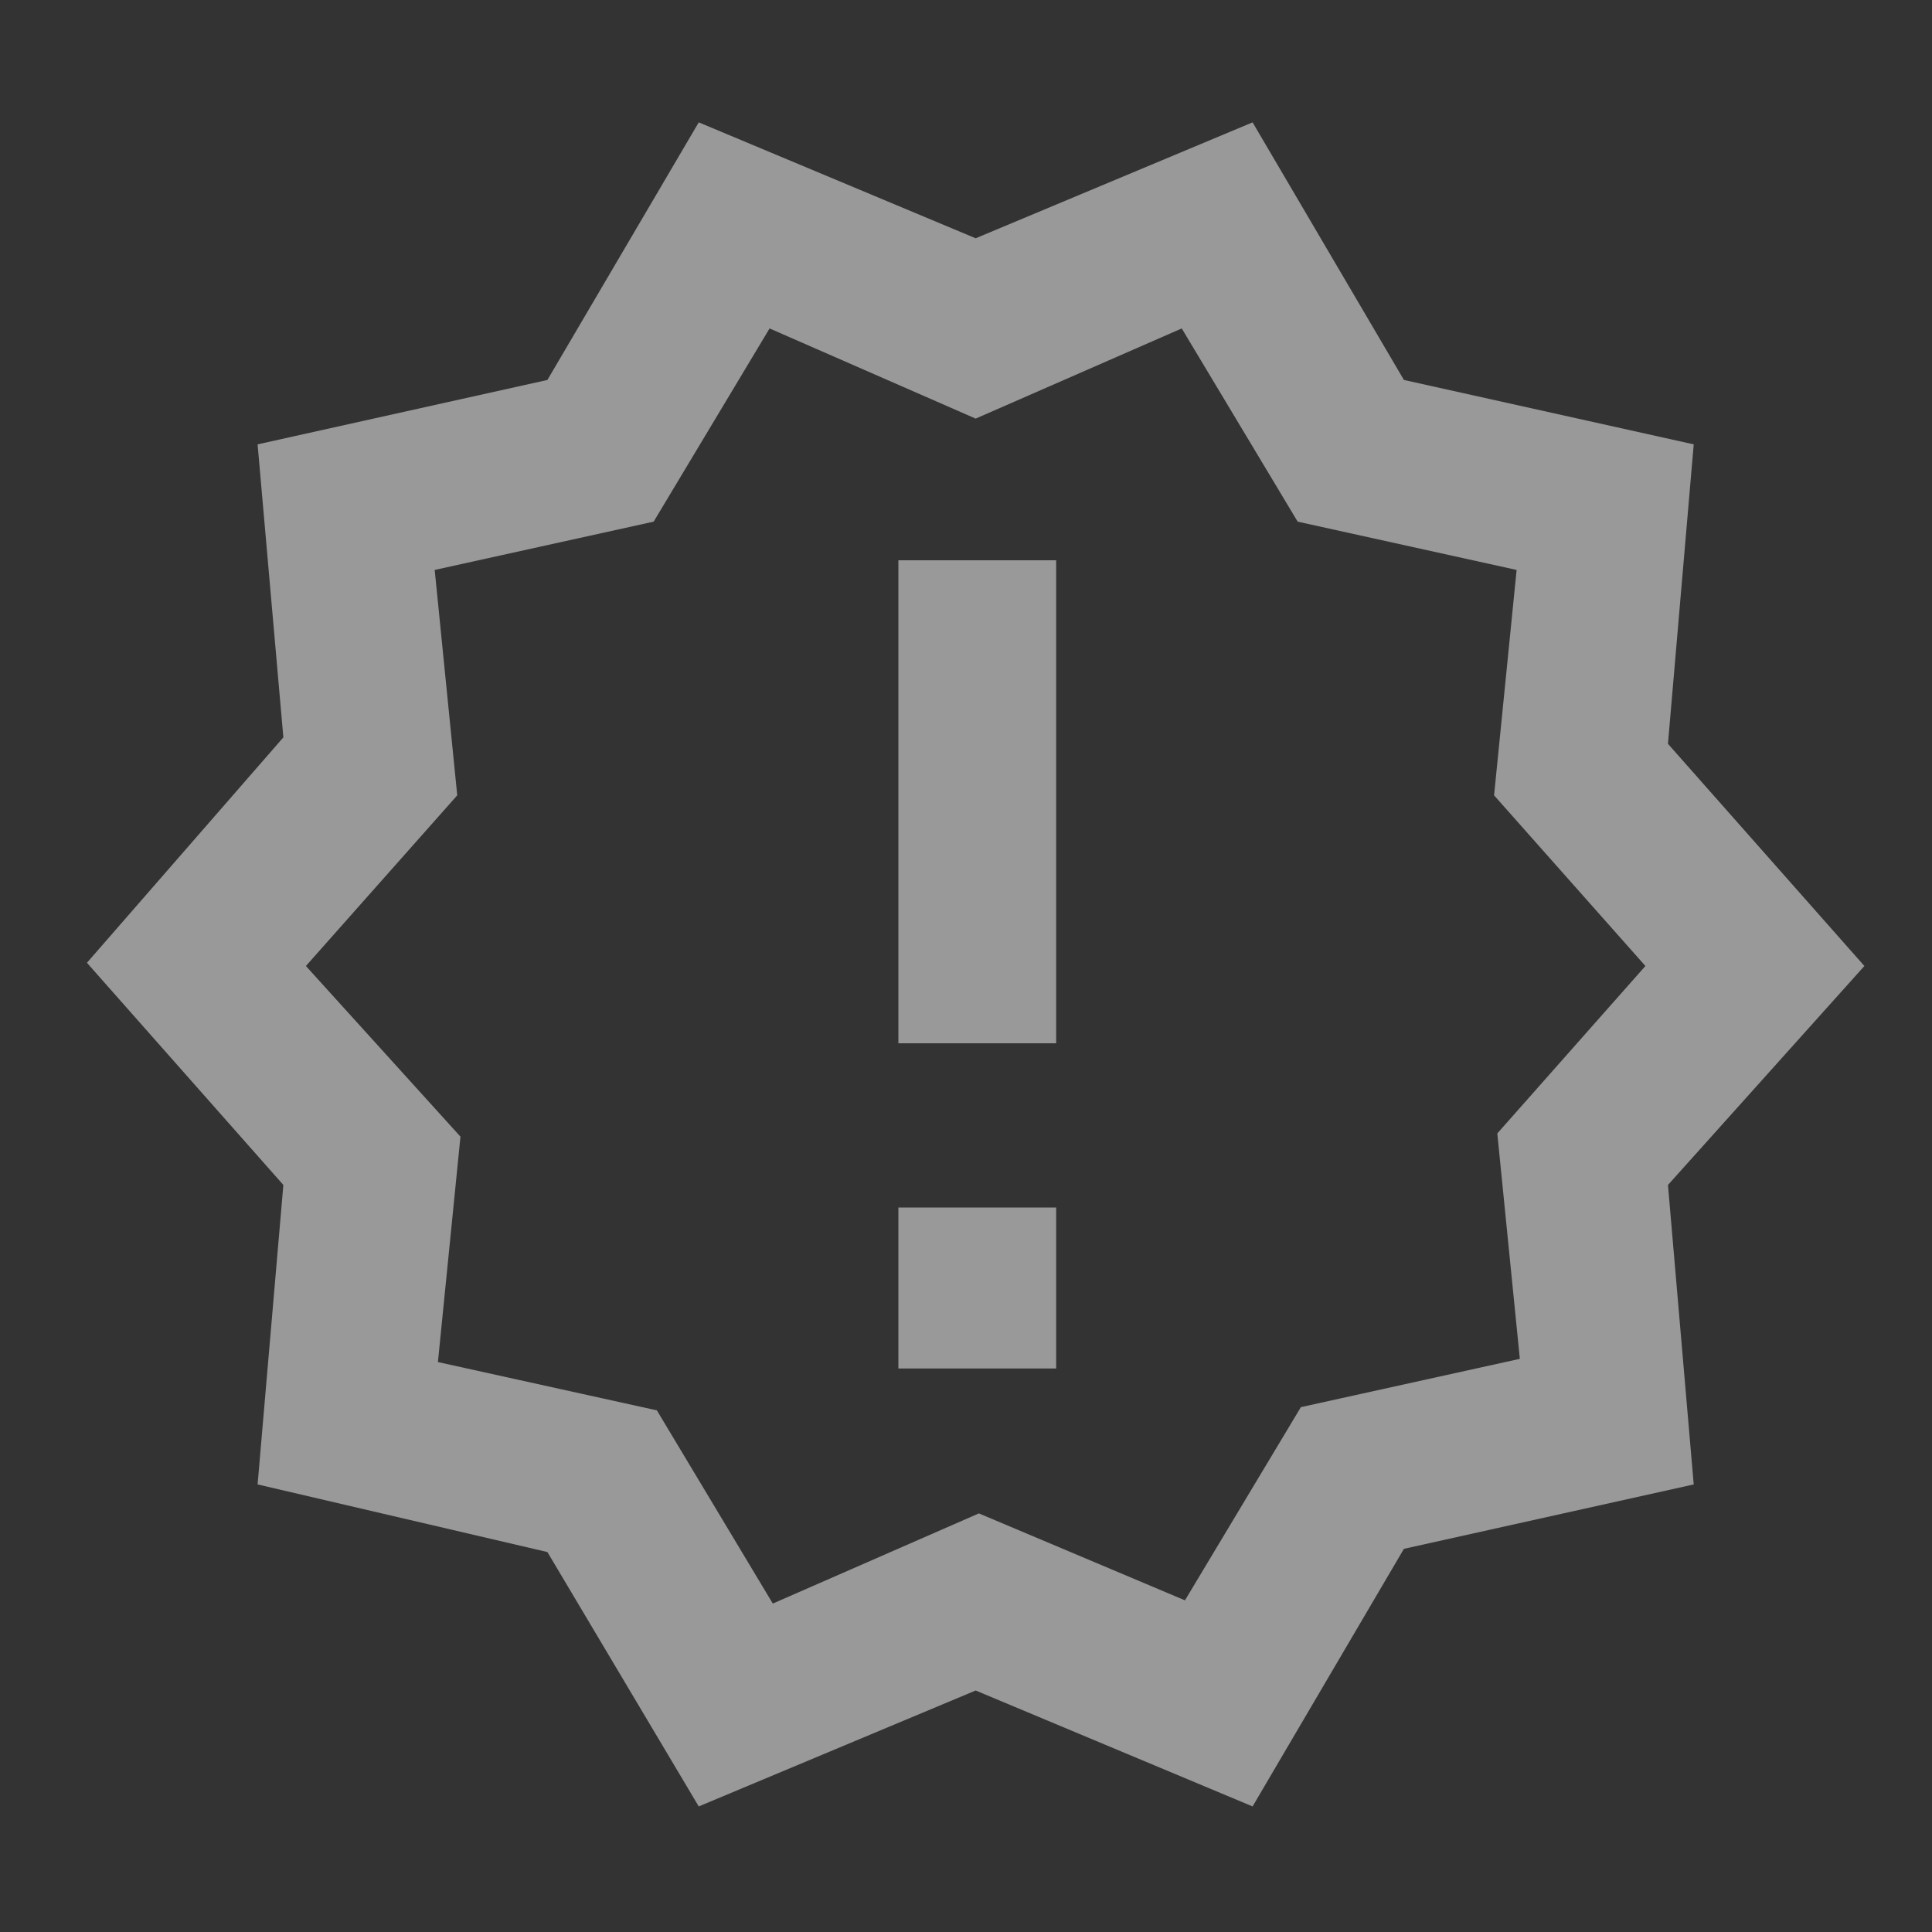<?xml version="1.0" encoding="utf-8"?>
<!-- Generator: Adobe Illustrator 26.0.3, SVG Export Plug-In . SVG Version: 6.00 Build 0)  -->
<svg version="1.1" id="Vrstva_1" xmlns="http://www.w3.org/2000/svg" xmlns:xlink="http://www.w3.org/1999/xlink" x="0px" y="0px"
	 viewBox="0 0 60 60" style="enable-background:new 0 0 60 60;" xml:space="preserve">
<rect x="0" y="0" width="60" height="60" fill="#333333" stroke="none"/>
<style type="text/css">
	.st0{fill:#FFFFFF;fill-opacity:0.5;}
</style>
<path class="st0" d="M57.9,30l-6.1-6.9l0.8-9.3l-9-2l-4.7-8l-8.6,3.6l-8.6-3.6l-4.7,8l-9,2l0.8,9.1l-6.1,7l6.1,6.9l-0.8,9.3l9,2.1
	l4.7,7.9l8.6-3.6l8.6,3.6l4.7-8l9-2l-0.8-9.3L57.9,30z M46.5,35.2l0.7,7l-6.8,1.5l-3.6,6L30.4,47l-6.4,2.8l-3.6-6l-6.8-1.5l0.7-7
	L9.5,30l4.7-5.3l-0.7-7l6.8-1.5l3.6-6l6.4,2.8l6.4-2.8l3.6,6l6.8,1.5l-0.7,7l4.7,5.3L46.5,35.2z M27.9,37.5h4.9v5h-4.9V37.5z
	 M27.9,17.4h4.9v15h-4.9V17.4z"/>
</svg>
